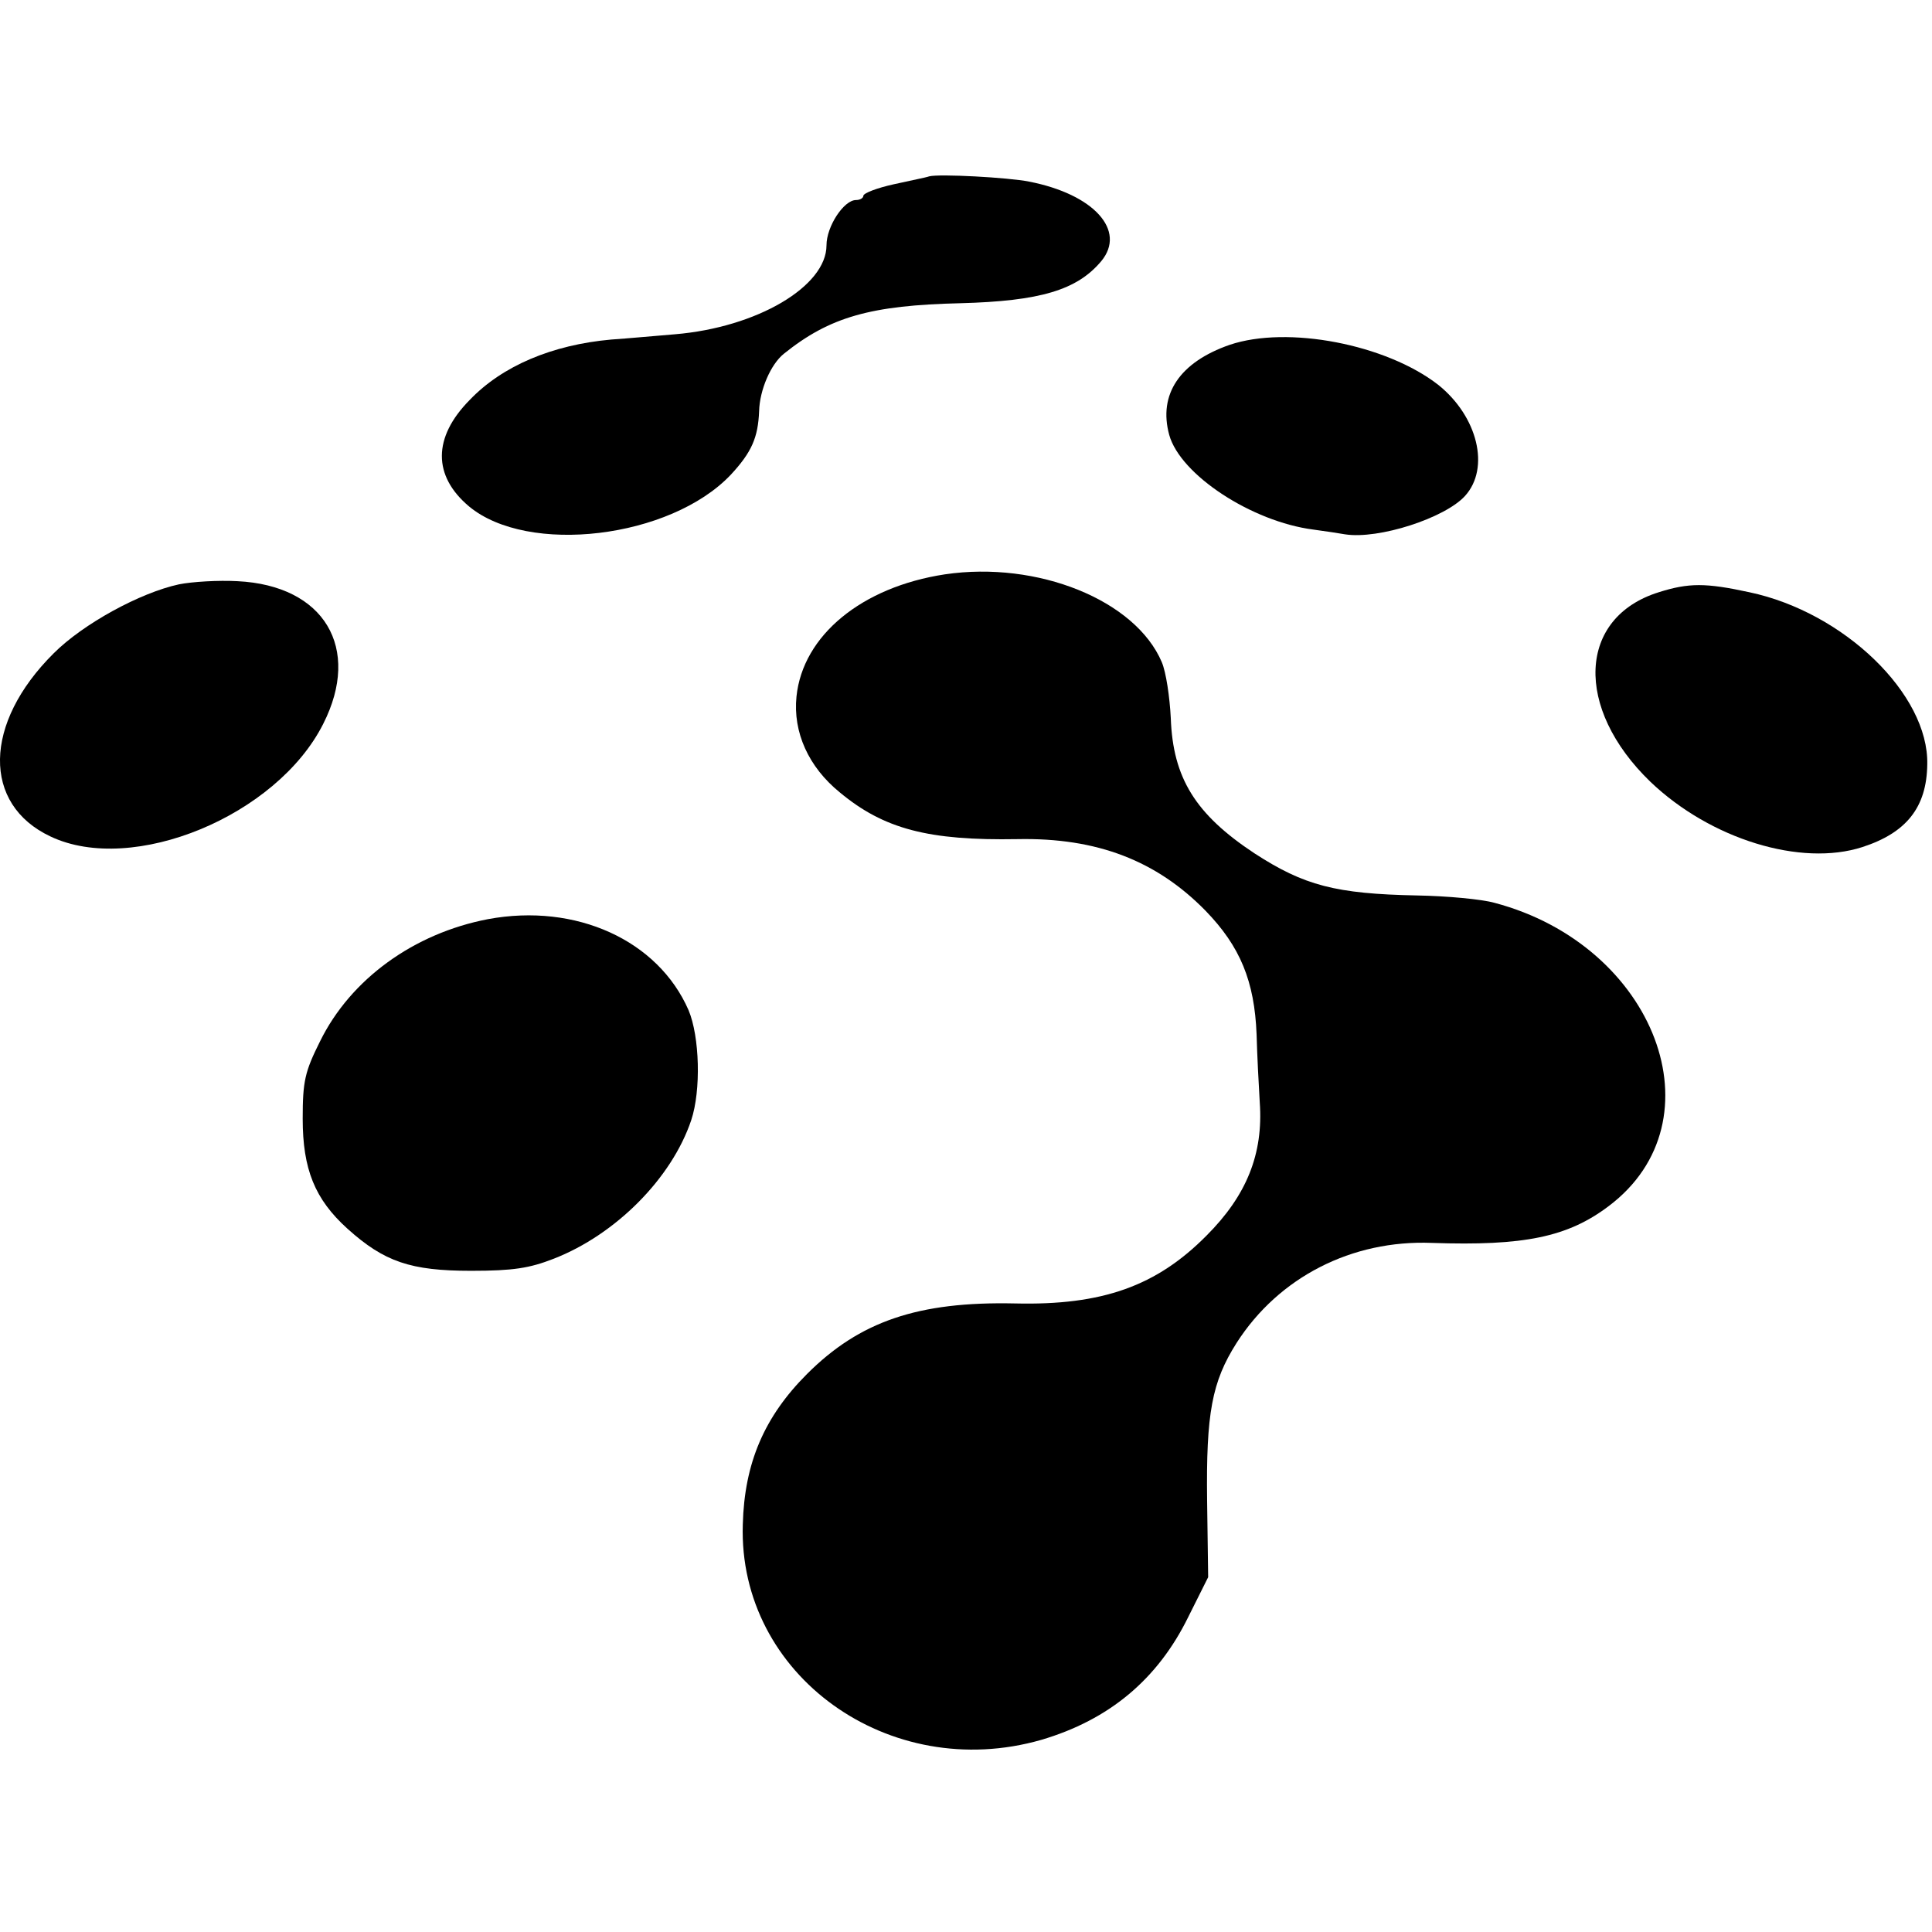 <?xml version="1.0" standalone="no"?>
<!DOCTYPE svg PUBLIC "-//W3C//DTD SVG 20010904//EN"
 "http://www.w3.org/TR/2001/REC-SVG-20010904/DTD/svg10.dtd">
<svg version="1.0" xmlns="http://www.w3.org/2000/svg"
 width="367pt" height="367pt" viewBox="0 0 367 367"
 preserveAspectRatio="xMidYMid meet">
<g transform="translate(0,367) scale(0.1,-0.1)"
fill="#000000" stroke="none">
<path d="M1765 3335 c-5 -2 -36 -8 -67 -15 -32 -7 -58 -17 -58 -22 0 -4 -6 -8
-14 -8 -23 0 -56 -50 -56 -86 0 -78 -132 -156 -288 -169 -37 -3 -91 -8 -121
-10 -112 -10 -207 -50 -269 -115 -70 -71 -70 -144 -1 -202 112 -93 382 -61
497 60 40 43 52 71 54 121 1 40 22 89 47 109 87 70 165 92 335 96 152 4 222
25 268 80 48 58 -14 127 -137 151 -40 8 -171 15 -190 10z"/>
<path d="M2336 3015 c-95 -33 -136 -94 -115 -171 21 -76 157 -165 274 -180 22
-3 49 -7 60 -9 64 -10 190 31 228 73 48 53 24 151 -51 211 -99 77 -286 113
-396 76z"/>
<path d="M1795 2579 c-158 -24 -270 -116 -282 -232 -7 -68 23 -134 82 -182 84
-70 169 -92 338 -89 151 3 264 -41 357 -136 66 -68 93 -134 97 -235 1 -38 4
-96 6 -129 7 -98 -25 -177 -101 -253 -95 -96 -198 -133 -364 -129 -184 4 -295
-34 -395 -134 -81 -81 -119 -169 -122 -286 -9 -286 278 -492 567 -409 129 38
221 115 279 233 l38 76 -2 146 c-2 165 9 225 56 299 80 125 219 196 371 190
175 -6 258 11 336 70 215 162 89 495 -217 576 -25 7 -91 13 -147 14 -155 3
-215 19 -309 80 -112 74 -155 143 -159 257 -2 40 -9 87 -17 106 -50 118 -236
193 -412 167z"/>
<path d="M340 2560 c-74 -16 -182 -75 -238 -131 -134 -133 -136 -287 -6 -348
156 -74 430 39 518 214 73 144 2 263 -163 271 -36 2 -86 -1 -111 -6z"/>
<path d="M3151 2545 c-154 -48 -161 -220 -16 -360 114 -109 286 -162 403 -124
83 27 122 75 123 157 3 133 -158 289 -338 327 -83 18 -115 18 -172 0z"/>
<path d="M927 1924 c-141 -27 -261 -114 -319 -232 -29 -58 -33 -76 -33 -147 0
-96 23 -153 85 -209 70 -63 120 -80 235 -80 80 0 111 5 157 23 118 46 224 153
261 263 19 57 16 159 -5 209 -58 133 -214 204 -381 173z"/>
</g>
</svg>
